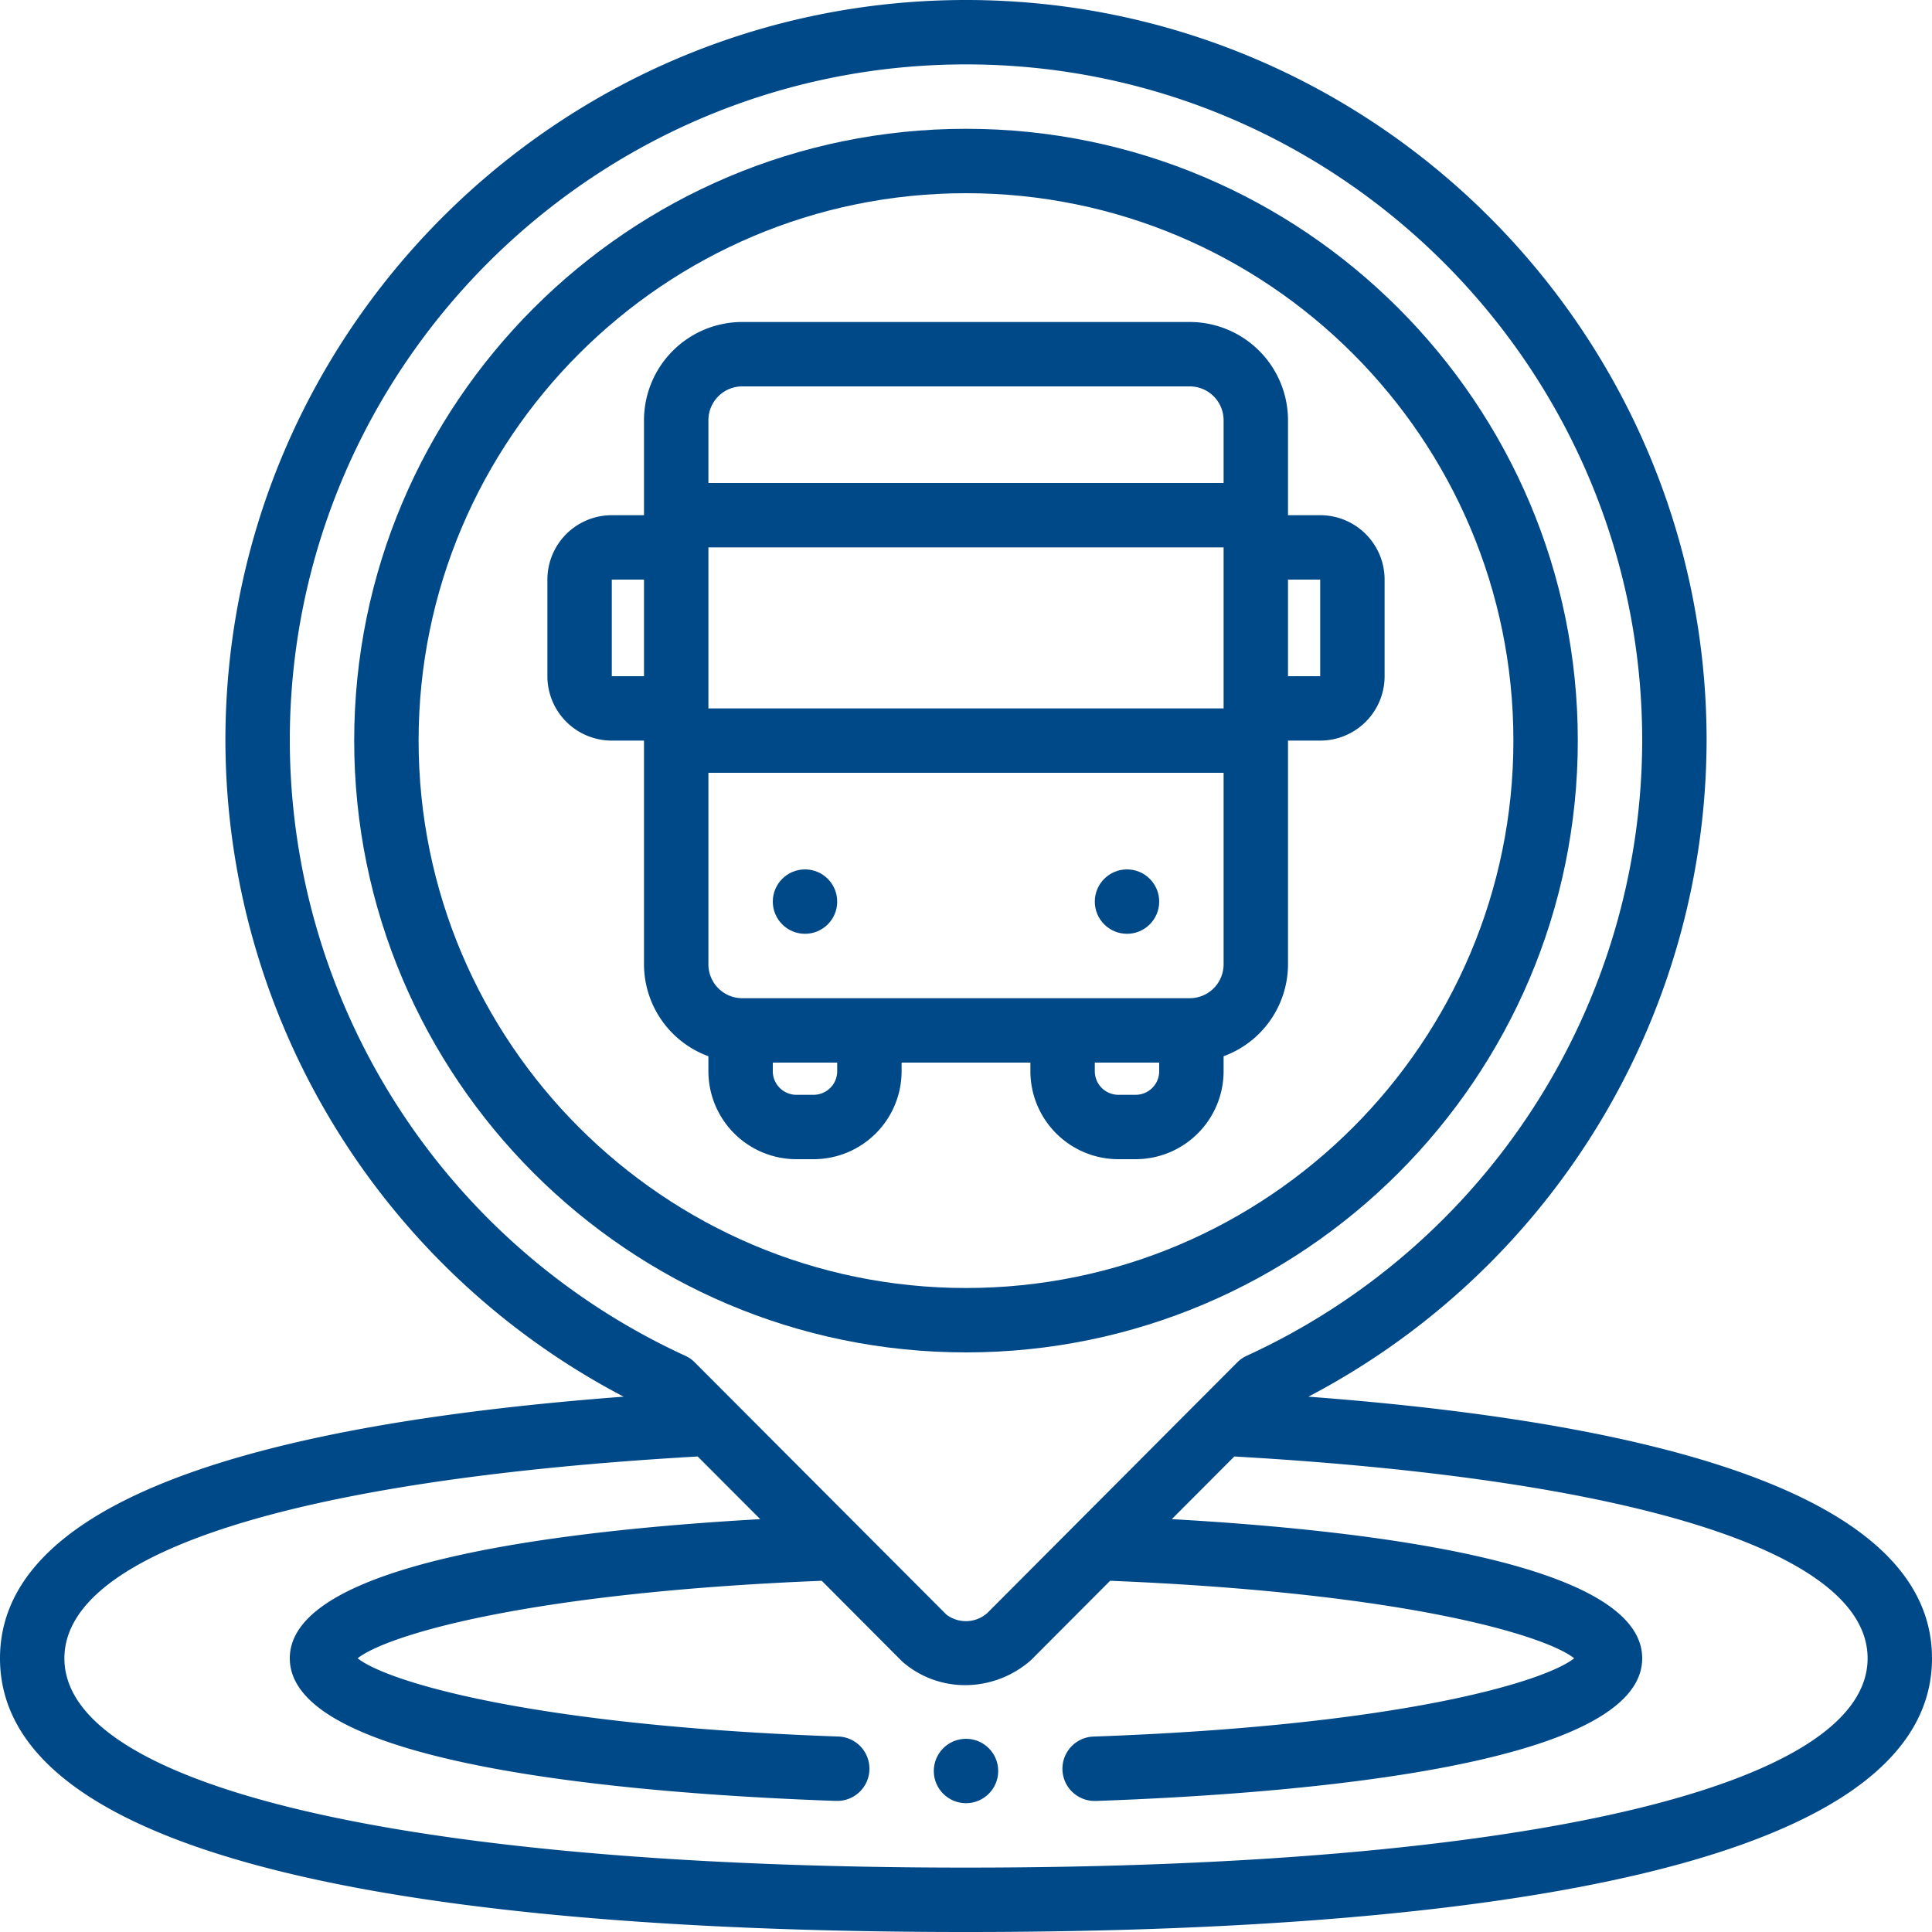<?xml version="1.0" encoding="UTF-8" standalone="no"?><svg xmlns="http://www.w3.org/2000/svg" xmlns:xlink="http://www.w3.org/1999/xlink" fill="#004988" height="480" preserveAspectRatio="xMidYMid meet" version="1" viewBox="16.0 16.0 480.0 480.0" width="480" zoomAndPan="magnify"><g data-name="Outline" id="change1_1"><circle cx="256" cy="456" fill="inherit" r="8"/><path d="M341.06,363A184.49,184.49,0,0,0,440,200C440,98.54,357.46,16,256,16S72,98.54,72,200a184.49,184.49,0,0,0,98.94,163C68.1,370.75,16,392.59,16,428c0,56.2,130.51,68,240,68s240-11.8,240-68C496,392.59,443.9,370.75,341.06,363ZM88,200c0-92.64,75.36-168,168-168s168,75.36,168,168a168.5,168.5,0,0,1-98.24,152.83,7.86,7.86,0,0,0-2.34,1.62l-62.15,62.32a8,8,0,0,1-10.14.37l-22.31-22.36-.08-.08-40.16-40.25a7.86,7.86,0,0,0-2.34-1.62A168.5,168.5,0,0,1,88,200ZM256,480c-138.17,0-224-19.93-224-52,0-26.21,57.34-44.42,157.34-50.14l15.54,15.57C154.64,396.26,88,404.44,88,428c0,26.62,84.95,33.63,135.58,35.43h.29a8,8,0,0,0,.28-16C147.56,444.71,112,433.71,104.86,428c7-5.6,41.52-16.29,115.3-19.26l20,20.07a23.7,23.7,0,0,0,15.65,5.86,24.78,24.78,0,0,0,16.35-6.23l19.65-19.7c73.78,3,108.26,13.66,115.29,19.26-7.16,5.71-42.69,16.71-119.28,19.44a8,8,0,0,0,.28,16h.29C339.06,461.63,424,454.62,424,428c0-23.55-66.63-31.74-116.87-34.57l15.53-15.57C422.67,383.58,480,401.79,480,428,480,460.07,394.17,480,256,480Z" fill="inherit"/><path d="M408,200c0-83.81-68.19-152-152-152S104,116.19,104,200s68.19,152,152,152S408,283.81,408,200Zm-288,0c0-75,61-136,136-136s136,61,136,136S331,336,256,336,120,275,120,200Z" fill="inherit"/><path d="M272,280v2.14A21.88,21.88,0,0,0,293.86,304h4.28A21.88,21.88,0,0,0,320,282.14v-3.72a24.37,24.37,0,0,0,16-22.81V200h8a16,16,0,0,0,16-16V160a16,16,0,0,0-16-16h-8V120.39A24.43,24.43,0,0,0,311.61,96H200.39A24.43,24.43,0,0,0,176,120.39V144h-8a16,16,0,0,0-16,16v24a16,16,0,0,0,16,16h8v55.61a24.37,24.37,0,0,0,16,22.81v3.72A21.88,21.88,0,0,0,213.86,304h4.28A21.88,21.88,0,0,0,240,282.14V280Zm32,2.14a5.86,5.86,0,0,1-5.86,5.86h-4.28a5.86,5.86,0,0,1-5.86-5.86V280h16ZM311.61,264H200.39a8.41,8.41,0,0,1-8.39-8.39V208H320v47.61A8.41,8.41,0,0,1,311.61,264ZM320,192H192V152H320Zm24-32v24h-8V160ZM200.39,112H311.61a8.41,8.41,0,0,1,8.39,8.39V136H192V120.39A8.41,8.41,0,0,1,200.39,112ZM168,184V160h8v24Zm56,98.14a5.86,5.86,0,0,1-5.86,5.86h-4.28a5.86,5.86,0,0,1-5.86-5.86V280h16Z" fill="inherit"/><circle cx="216" cy="240" fill="inherit" r="8"/><circle cx="296" cy="240" fill="inherit" r="8"/></g></svg>